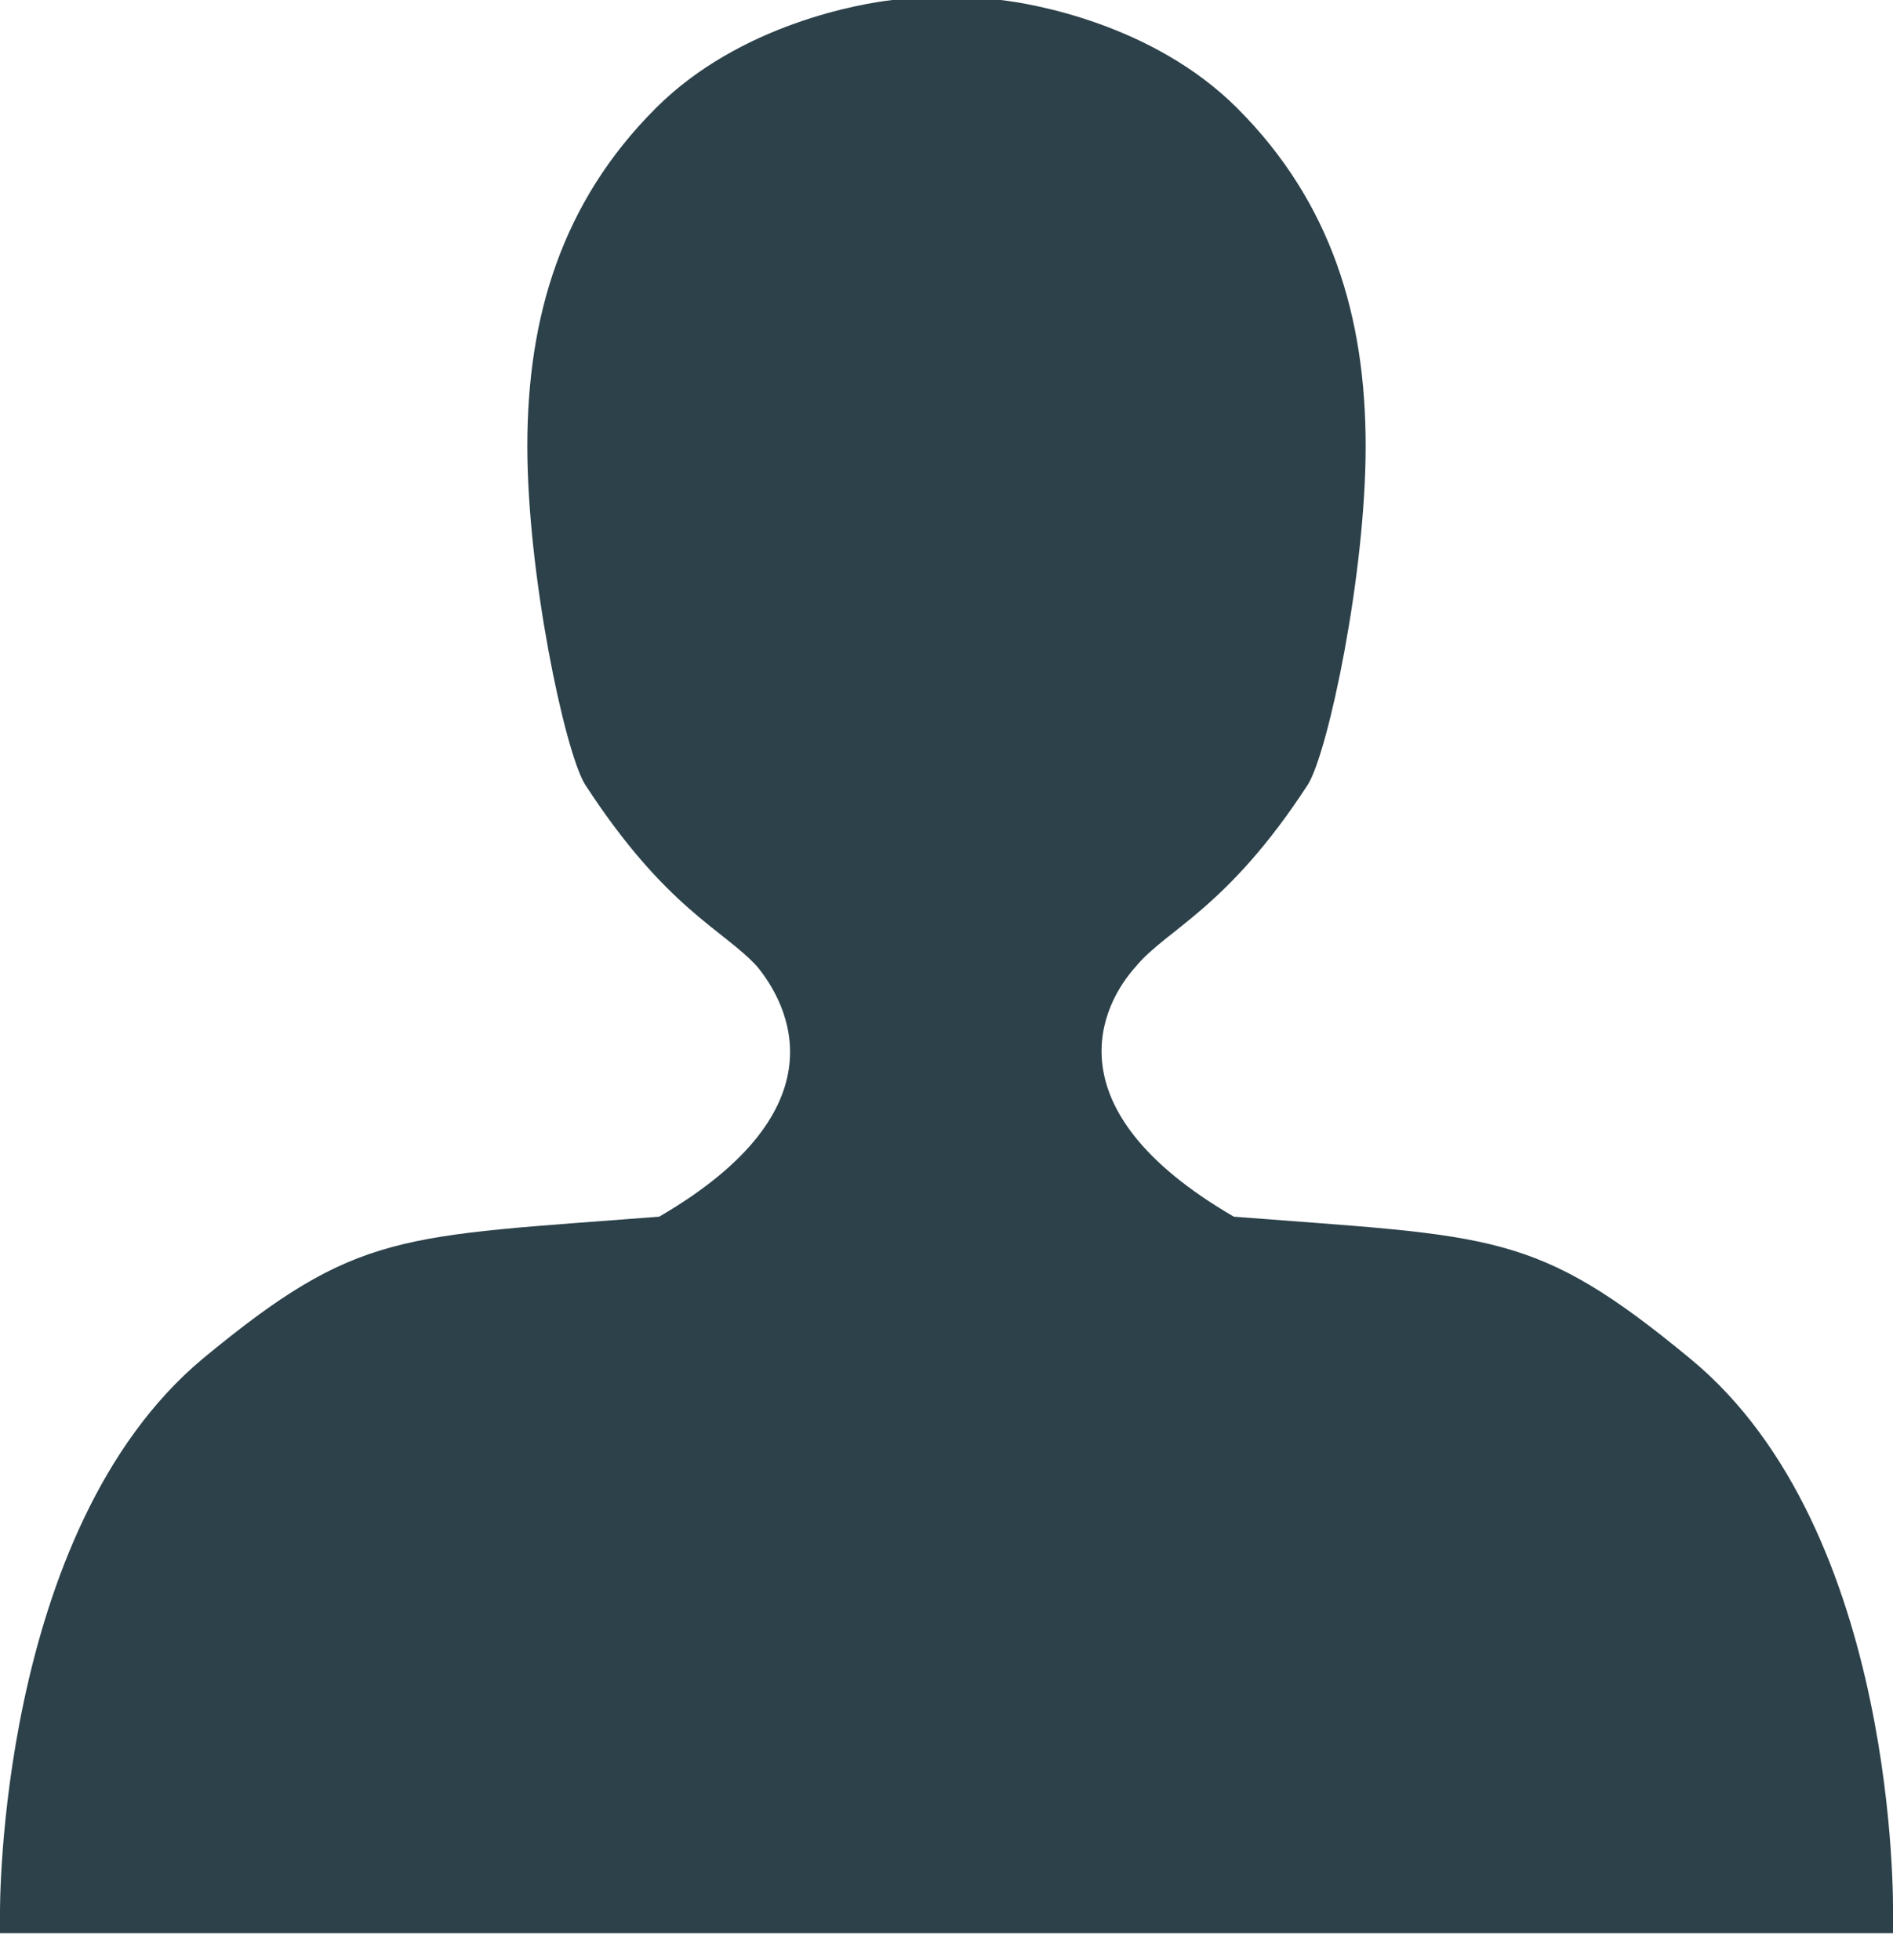 <?xml version="1.0" encoding="utf-8"?>
<!-- Generator: Adobe Illustrator 17.1.0, SVG Export Plug-In . SVG Version: 6.00 Build 0)  -->
<!DOCTYPE svg PUBLIC "-//W3C//DTD SVG 1.1//EN" "http://www.w3.org/Graphics/SVG/1.1/DTD/svg11.dtd">
<svg version="1.1" id="Layer_1" xmlns="http://www.w3.org/2000/svg" xmlns:xlink="http://www.w3.org/1999/xlink" x="0px" y="0px"
	 width="56px" height="58px" viewBox="0 0 56 58" enable-background="new 0 0 56 58" xml:space="preserve">
<path fill="#2C414A" d="M50,40.2c-4.6-3.8-5.8-3.6-13.5-4.2c-5.5-3.2-3.9-6.3-2.9-7.4c0.9-1.1,2.7-1.7,5.1-5.4c0.6-1,1.7-6.2,1.7-10
	s-1-7.2-3.8-10c-2.5-2.5-6.1-3.1-7-3.2l0,0h-0.2h-2.8h-0.2l0,0c-0.9,0.1-4.5,0.7-7,3.2c-2.8,2.8-3.8,6.2-3.8,10s1.1,9,1.7,10
	c2.4,3.7,4.1,4.3,5.1,5.4c0.9,1.1,2.6,4.2-2.9,7.4c-7.7,0.6-8.9,0.4-13.5,4.2c-6.1,5.1-6,16.4-6,16.4v0.6h26.4h3.2H56v-0.6
	C56,56.6,56.2,45.3,50,40.2z"/>
</svg>
